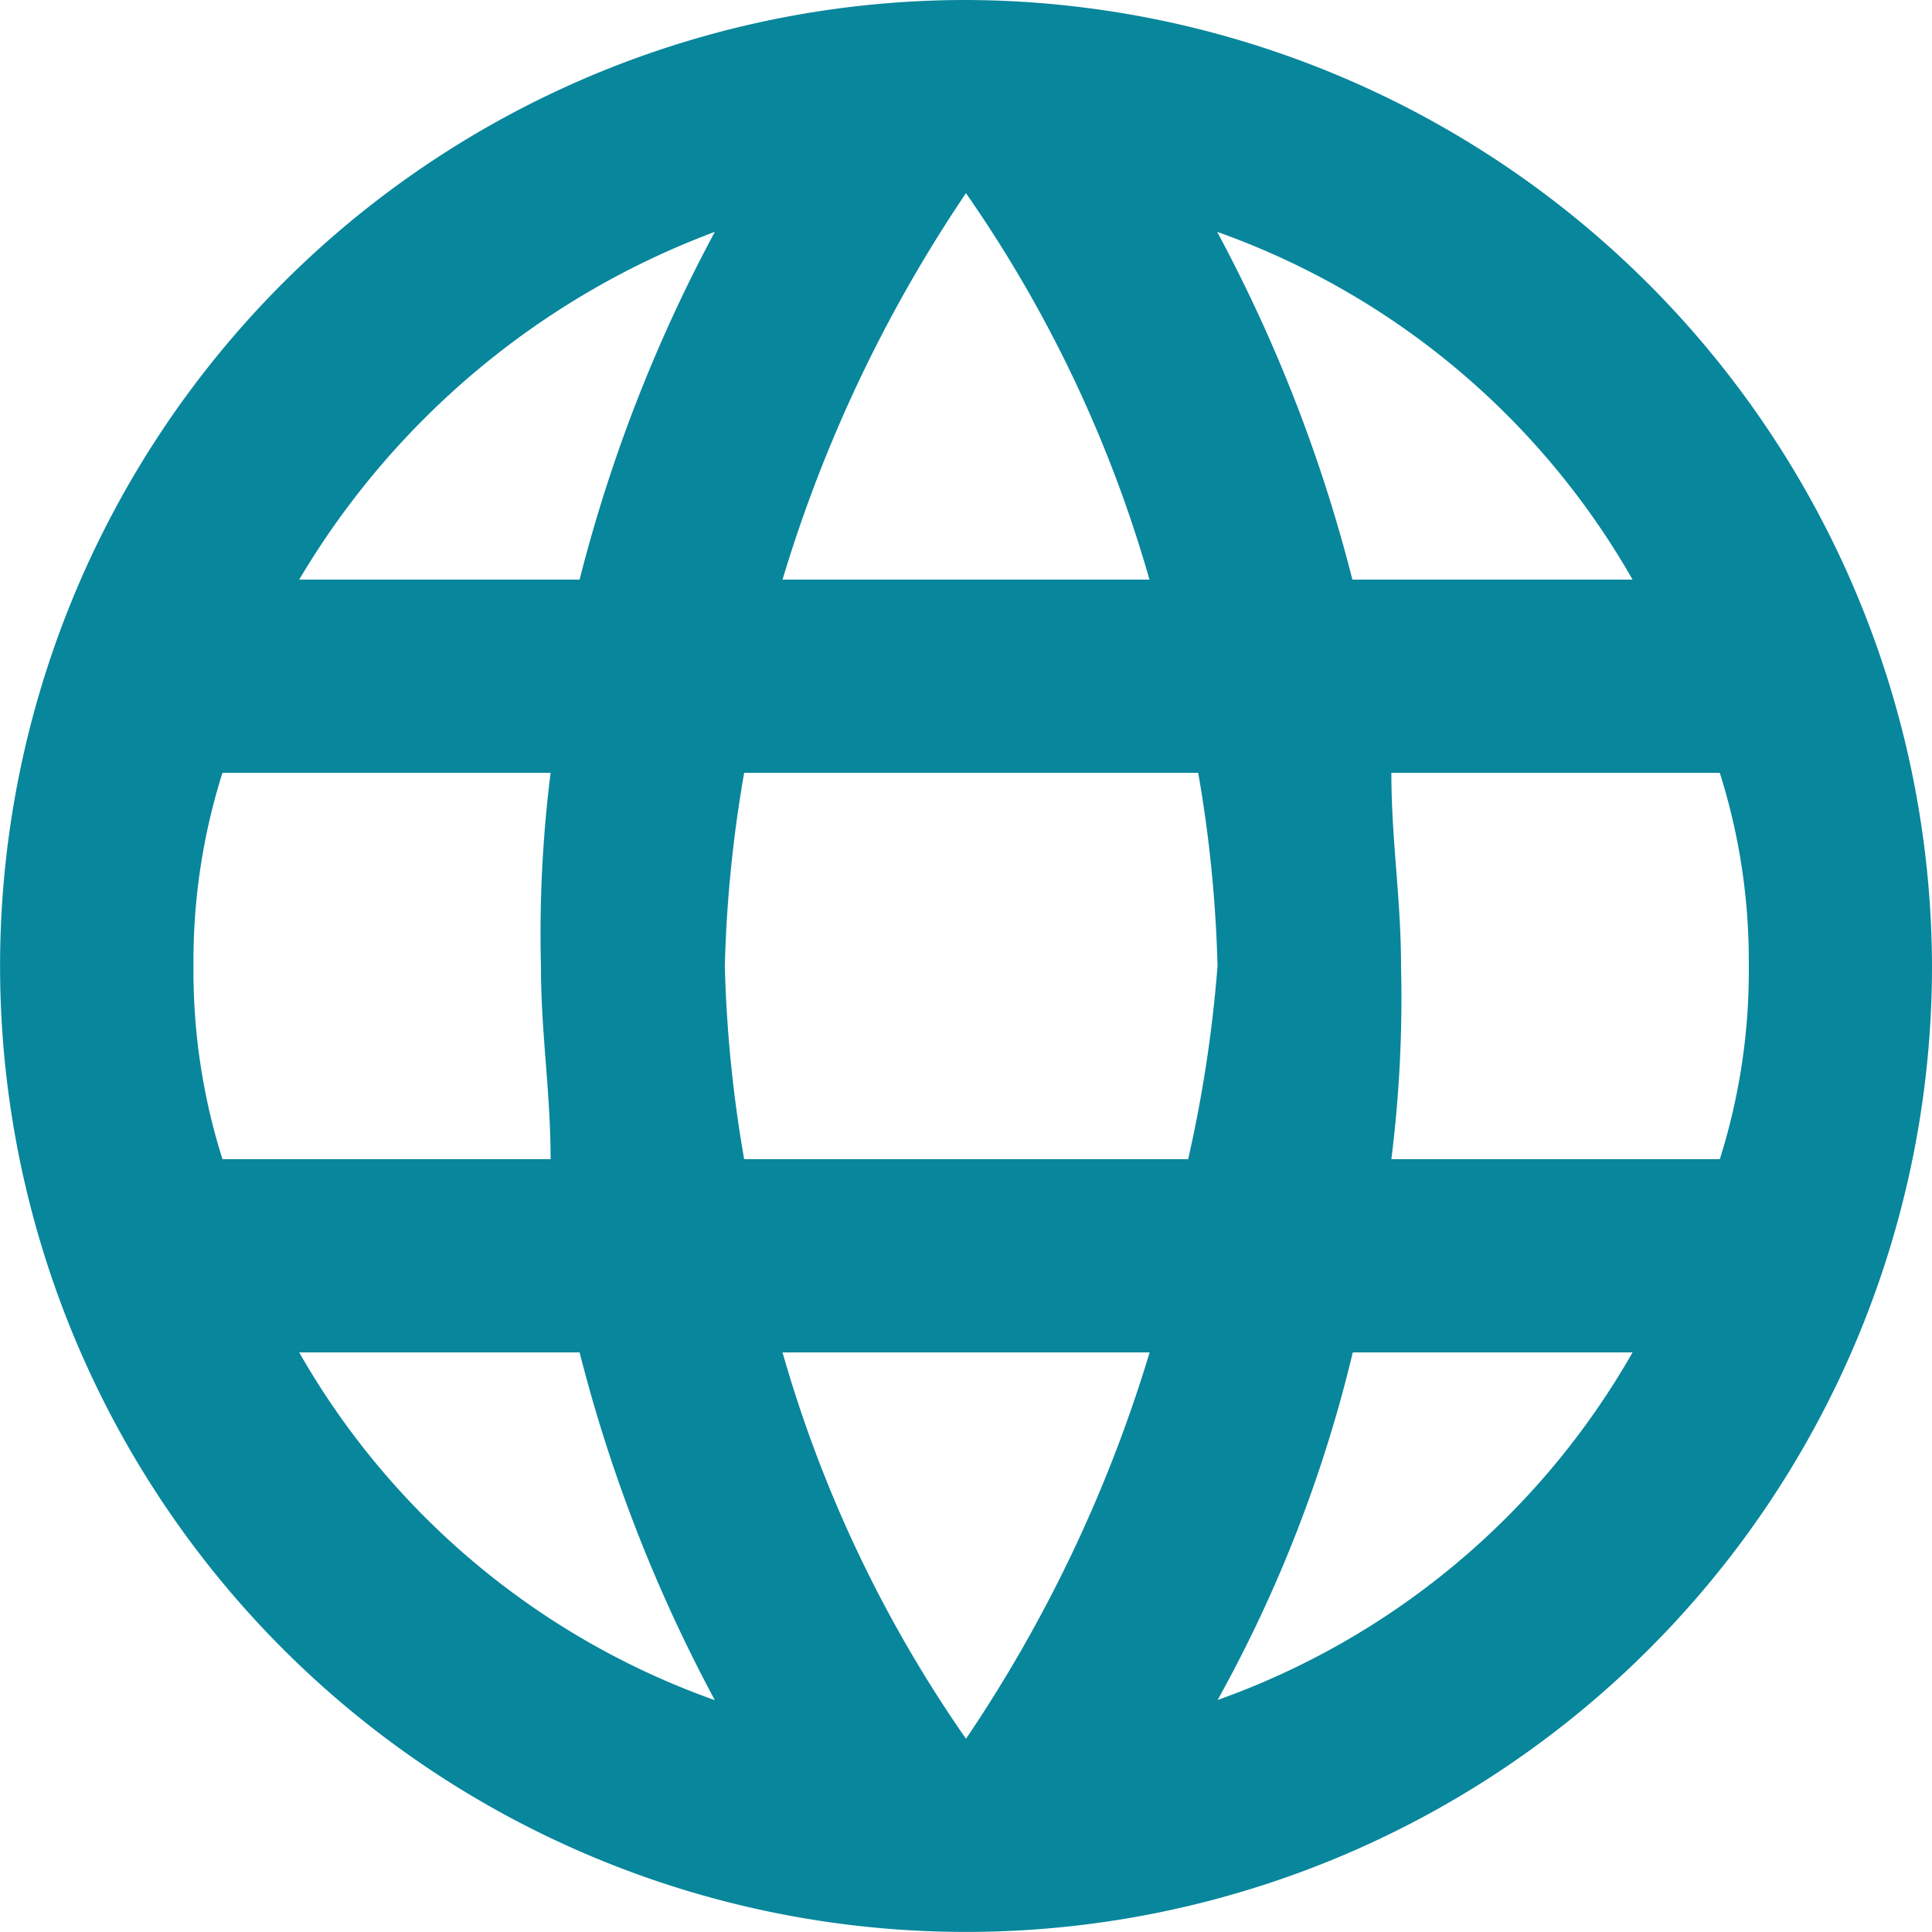 <svg xmlns="http://www.w3.org/2000/svg" viewBox="3137.276 10200.276 25.183 25.183">
  <defs>
    <style>
      .cls-1 {
        fill: #08869c;
      }
    </style>
  </defs>
  <g id="earth-grid-select-language-button" transform="translate(3137.276 10200.276)">
    <g id="language" transform="translate(0 0)">
      <path id="Path_834" data-name="Path 834" class="cls-1" d="M12.591,0A12.591,12.591,0,1,0,25.183,12.591,12.628,12.628,0,0,0,12.591,0ZM21.28,7.555H17.628a19.9,19.9,0,0,0-1.763-4.533A10.135,10.135,0,0,1,21.28,7.555ZM12.591,2.518a16.907,16.907,0,0,1,2.392,5.037H10.2A18.513,18.513,0,0,1,12.591,2.518ZM2.9,15.11a8.119,8.119,0,0,1-.378-2.518A8.119,8.119,0,0,1,2.9,10.073H7.177a16.875,16.875,0,0,0-.126,2.518c0,.881.126,1.637.126,2.518ZM3.9,17.628H7.555a19.9,19.9,0,0,0,1.763,4.533A10.135,10.135,0,0,1,3.9,17.628ZM7.555,7.555H3.9A10.612,10.612,0,0,1,9.318,3.022,19.9,19.9,0,0,0,7.555,7.555Zm5.037,15.11A16.907,16.907,0,0,1,10.2,17.628h4.785A18.514,18.514,0,0,1,12.591,22.665Zm2.9-7.555H9.7a17.064,17.064,0,0,1-.252-2.518A17.064,17.064,0,0,1,9.7,10.073h5.918a17.064,17.064,0,0,1,.252,2.518A17.381,17.381,0,0,1,15.487,15.11Zm.378,7.051a17.864,17.864,0,0,0,1.763-4.533H21.28A10.135,10.135,0,0,1,15.865,22.161Zm2.266-7.051a16.875,16.875,0,0,0,.126-2.518c0-.881-.126-1.637-.126-2.518h4.281a8.119,8.119,0,0,1,.378,2.518,8.12,8.12,0,0,1-.378,2.518Z" transform="translate(0 0)"/>
    </g>
  </g>
</svg>
